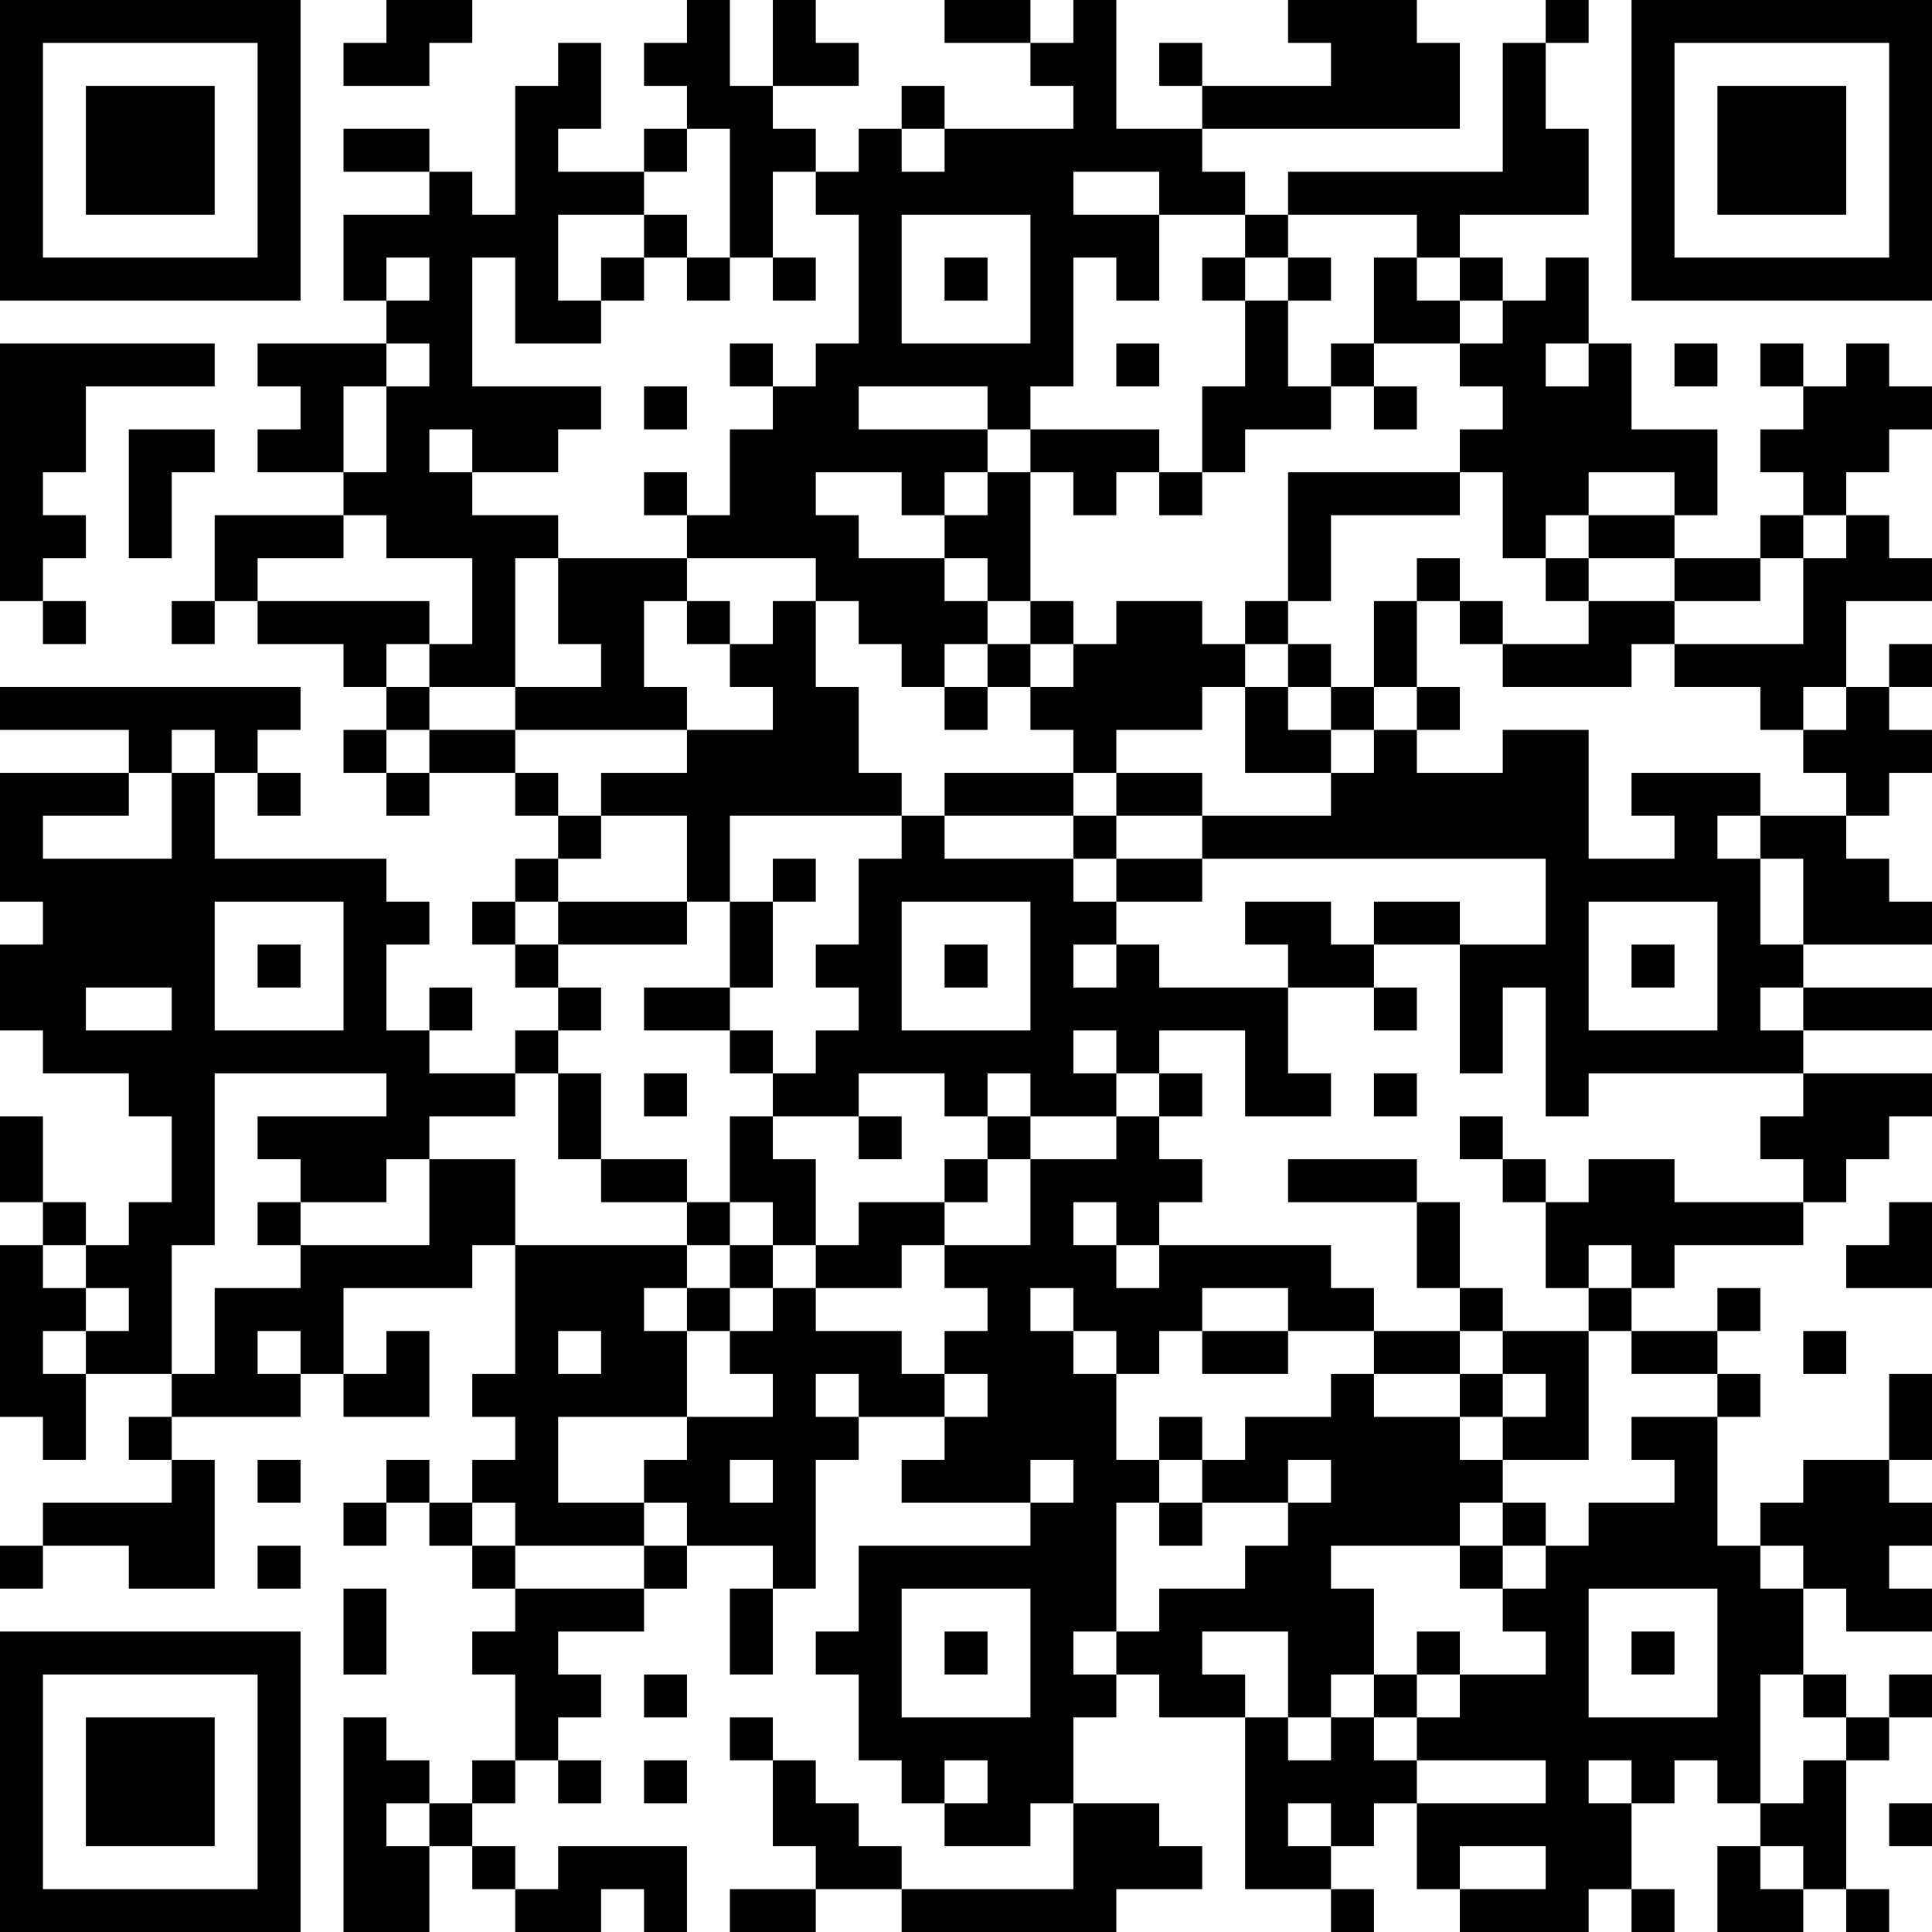 <?xml version="1.0" encoding="UTF-8"?>
<svg xmlns="http://www.w3.org/2000/svg" version="1.1" width="300" height="300" viewBox="0 0 300 300"><rect x="0" y="0" width="300" height="300" fill="#ffffff"/><g transform="scale(6.667)"><g transform="translate(0,0)"><path fill-rule="evenodd" d="M9 0L9 1L8 1L8 2L10 2L10 1L11 1L11 0ZM16 0L16 1L15 1L15 2L16 2L16 3L15 3L15 4L13 4L13 3L14 3L14 1L13 1L13 2L12 2L12 5L11 5L11 4L10 4L10 3L8 3L8 4L10 4L10 5L8 5L8 7L9 7L9 8L6 8L6 9L7 9L7 10L6 10L6 11L8 11L8 12L5 12L5 14L4 14L4 15L5 15L5 14L6 14L6 15L8 15L8 16L9 16L9 17L8 17L8 18L9 18L9 19L10 19L10 18L12 18L12 19L13 19L13 20L12 20L12 21L11 21L11 22L12 22L12 23L13 23L13 24L12 24L12 25L10 25L10 24L11 24L11 23L10 23L10 24L9 24L9 22L10 22L10 21L9 21L9 20L5 20L5 18L6 18L6 19L7 19L7 18L6 18L6 17L7 17L7 16L0 16L0 17L3 17L3 18L0 18L0 21L1 21L1 22L0 22L0 24L1 24L1 25L3 25L3 26L4 26L4 28L3 28L3 29L2 29L2 28L1 28L1 26L0 26L0 28L1 28L1 29L0 29L0 33L1 33L1 34L2 34L2 32L4 32L4 33L3 33L3 34L4 34L4 35L1 35L1 36L0 36L0 37L1 37L1 36L3 36L3 37L5 37L5 34L4 34L4 33L7 33L7 32L8 32L8 33L10 33L10 31L9 31L9 32L8 32L8 30L11 30L11 29L12 29L12 32L11 32L11 33L12 33L12 34L11 34L11 35L10 35L10 34L9 34L9 35L8 35L8 36L9 36L9 35L10 35L10 36L11 36L11 37L12 37L12 38L11 38L11 39L12 39L12 41L11 41L11 42L10 42L10 41L9 41L9 40L8 40L8 45L10 45L10 43L11 43L11 44L12 44L12 45L14 45L14 44L15 44L15 45L16 45L16 43L13 43L13 44L12 44L12 43L11 43L11 42L12 42L12 41L13 41L13 42L14 42L14 41L13 41L13 40L14 40L14 39L13 39L13 38L15 38L15 37L16 37L16 36L18 36L18 37L17 37L17 39L18 39L18 37L19 37L19 34L20 34L20 33L22 33L22 34L21 34L21 35L24 35L24 36L20 36L20 38L19 38L19 39L20 39L20 41L21 41L21 42L22 42L22 43L24 43L24 42L25 42L25 44L21 44L21 43L20 43L20 42L19 42L19 41L18 41L18 40L17 40L17 41L18 41L18 43L19 43L19 44L17 44L17 45L19 45L19 44L21 44L21 45L26 45L26 44L28 44L28 43L27 43L27 42L25 42L25 40L26 40L26 39L27 39L27 40L29 40L29 44L31 44L31 45L32 45L32 44L31 44L31 43L32 43L32 42L33 42L33 44L34 44L34 45L37 45L37 44L38 44L38 45L39 45L39 44L38 44L38 42L39 42L39 41L40 41L40 42L41 42L41 43L40 43L40 45L42 45L42 44L43 44L43 45L44 45L44 44L43 44L43 41L44 41L44 40L45 40L45 39L44 39L44 40L43 40L43 39L42 39L42 37L43 37L43 38L45 38L45 37L44 37L44 36L45 36L45 35L44 35L44 34L45 34L45 32L44 32L44 34L42 34L42 35L41 35L41 36L40 36L40 33L41 33L41 32L40 32L40 31L41 31L41 30L40 30L40 31L38 31L38 30L39 30L39 29L42 29L42 28L43 28L43 27L44 27L44 26L45 26L45 25L42 25L42 24L45 24L45 23L42 23L42 22L45 22L45 21L44 21L44 20L43 20L43 19L44 19L44 18L45 18L45 17L44 17L44 16L45 16L45 15L44 15L44 16L43 16L43 14L45 14L45 13L44 13L44 12L43 12L43 11L44 11L44 10L45 10L45 9L44 9L44 8L43 8L43 9L42 9L42 8L41 8L41 9L42 9L42 10L41 10L41 11L42 11L42 12L41 12L41 13L39 13L39 12L40 12L40 10L38 10L38 8L37 8L37 6L36 6L36 7L35 7L35 6L34 6L34 5L37 5L37 3L36 3L36 1L37 1L37 0L36 0L36 1L35 1L35 4L30 4L30 5L29 5L29 4L28 4L28 3L34 3L34 1L33 1L33 0L30 0L30 1L31 1L31 2L28 2L28 1L27 1L27 2L28 2L28 3L26 3L26 0L25 0L25 1L24 1L24 0L22 0L22 1L24 1L24 2L25 2L25 3L22 3L22 2L21 2L21 3L20 3L20 4L19 4L19 3L18 3L18 2L20 2L20 1L19 1L19 0L18 0L18 2L17 2L17 0ZM16 3L16 4L15 4L15 5L13 5L13 7L14 7L14 8L12 8L12 6L11 6L11 9L14 9L14 10L13 10L13 11L11 11L11 10L10 10L10 11L11 11L11 12L13 12L13 13L12 13L12 16L10 16L10 15L11 15L11 13L9 13L9 12L8 12L8 13L6 13L6 14L10 14L10 15L9 15L9 16L10 16L10 17L9 17L9 18L10 18L10 17L12 17L12 18L13 18L13 19L14 19L14 20L13 20L13 21L12 21L12 22L13 22L13 23L14 23L14 24L13 24L13 25L12 25L12 26L10 26L10 27L9 27L9 28L7 28L7 27L6 27L6 26L9 26L9 25L5 25L5 29L4 29L4 32L5 32L5 30L7 30L7 29L10 29L10 27L12 27L12 29L16 29L16 30L15 30L15 31L16 31L16 33L13 33L13 35L15 35L15 36L12 36L12 35L11 35L11 36L12 36L12 37L15 37L15 36L16 36L16 35L15 35L15 34L16 34L16 33L18 33L18 32L17 32L17 31L18 31L18 30L19 30L19 31L21 31L21 32L22 32L22 33L23 33L23 32L22 32L22 31L23 31L23 30L22 30L22 29L24 29L24 27L26 27L26 26L27 26L27 27L28 27L28 28L27 28L27 29L26 29L26 28L25 28L25 29L26 29L26 30L27 30L27 29L31 29L31 30L32 30L32 31L30 31L30 30L28 30L28 31L27 31L27 32L26 32L26 31L25 31L25 30L24 30L24 31L25 31L25 32L26 32L26 34L27 34L27 35L26 35L26 38L25 38L25 39L26 39L26 38L27 38L27 37L29 37L29 36L30 36L30 35L31 35L31 34L30 34L30 35L28 35L28 34L29 34L29 33L31 33L31 32L32 32L32 33L34 33L34 34L35 34L35 35L34 35L34 36L31 36L31 37L32 37L32 39L31 39L31 40L30 40L30 38L28 38L28 39L29 39L29 40L30 40L30 41L31 41L31 40L32 40L32 41L33 41L33 42L36 42L36 41L33 41L33 40L34 40L34 39L36 39L36 38L35 38L35 37L36 37L36 36L37 36L37 35L39 35L39 34L38 34L38 33L40 33L40 32L38 32L38 31L37 31L37 30L38 30L38 29L37 29L37 30L36 30L36 28L37 28L37 27L39 27L39 28L42 28L42 27L41 27L41 26L42 26L42 25L37 25L37 26L36 26L36 23L35 23L35 25L34 25L34 22L36 22L36 20L28 20L28 19L31 19L31 18L32 18L32 17L33 17L33 18L35 18L35 17L37 17L37 20L39 20L39 19L38 19L38 18L41 18L41 19L40 19L40 20L41 20L41 22L42 22L42 20L41 20L41 19L43 19L43 18L42 18L42 17L43 17L43 16L42 16L42 17L41 17L41 16L39 16L39 15L42 15L42 13L43 13L43 12L42 12L42 13L41 13L41 14L39 14L39 13L37 13L37 12L39 12L39 11L37 11L37 12L36 12L36 13L35 13L35 11L34 11L34 10L35 10L35 9L34 9L34 8L35 8L35 7L34 7L34 6L33 6L33 5L30 5L30 6L29 6L29 5L27 5L27 4L25 4L25 5L27 5L27 7L26 7L26 6L25 6L25 9L24 9L24 10L23 10L23 9L20 9L20 10L23 10L23 11L22 11L22 12L21 12L21 11L19 11L19 12L20 12L20 13L22 13L22 14L23 14L23 15L22 15L22 16L21 16L21 15L20 15L20 14L19 14L19 13L16 13L16 12L17 12L17 10L18 10L18 9L19 9L19 8L20 8L20 5L19 5L19 4L18 4L18 6L17 6L17 3ZM21 3L21 4L22 4L22 3ZM15 5L15 6L14 6L14 7L15 7L15 6L16 6L16 7L17 7L17 6L16 6L16 5ZM21 5L21 8L24 8L24 5ZM9 6L9 7L10 7L10 6ZM18 6L18 7L19 7L19 6ZM22 6L22 7L23 7L23 6ZM28 6L28 7L29 7L29 9L28 9L28 11L27 11L27 10L24 10L24 11L23 11L23 12L22 12L22 13L23 13L23 14L24 14L24 15L23 15L23 16L22 16L22 17L23 17L23 16L24 16L24 17L25 17L25 18L22 18L22 19L21 19L21 18L20 18L20 16L19 16L19 14L18 14L18 15L17 15L17 14L16 14L16 13L13 13L13 15L14 15L14 16L12 16L12 17L16 17L16 18L14 18L14 19L16 19L16 21L13 21L13 22L16 22L16 21L17 21L17 23L15 23L15 24L17 24L17 25L18 25L18 26L17 26L17 28L16 28L16 27L14 27L14 25L13 25L13 27L14 27L14 28L16 28L16 29L17 29L17 30L16 30L16 31L17 31L17 30L18 30L18 29L19 29L19 30L21 30L21 29L22 29L22 28L23 28L23 27L24 27L24 26L26 26L26 25L27 25L27 26L28 26L28 25L27 25L27 24L29 24L29 26L31 26L31 25L30 25L30 23L32 23L32 24L33 24L33 23L32 23L32 22L34 22L34 21L32 21L32 22L31 22L31 21L29 21L29 22L30 22L30 23L27 23L27 22L26 22L26 21L28 21L28 20L26 20L26 19L28 19L28 18L26 18L26 17L28 17L28 16L29 16L29 18L31 18L31 17L32 17L32 16L33 16L33 17L34 17L34 16L33 16L33 14L34 14L34 15L35 15L35 16L38 16L38 15L39 15L39 14L37 14L37 13L36 13L36 14L37 14L37 15L35 15L35 14L34 14L34 13L33 13L33 14L32 14L32 16L31 16L31 15L30 15L30 14L31 14L31 12L34 12L34 11L30 11L30 14L29 14L29 15L28 15L28 14L26 14L26 15L25 15L25 14L24 14L24 11L25 11L25 12L26 12L26 11L27 11L27 12L28 12L28 11L29 11L29 10L31 10L31 9L32 9L32 10L33 10L33 9L32 9L32 8L34 8L34 7L33 7L33 6L32 6L32 8L31 8L31 9L30 9L30 7L31 7L31 6L30 6L30 7L29 7L29 6ZM0 8L0 14L1 14L1 15L2 15L2 14L1 14L1 13L2 13L2 12L1 12L1 11L2 11L2 9L5 9L5 8ZM9 8L9 9L8 9L8 11L9 11L9 9L10 9L10 8ZM17 8L17 9L18 9L18 8ZM26 8L26 9L27 9L27 8ZM36 8L36 9L37 9L37 8ZM39 8L39 9L40 9L40 8ZM15 9L15 10L16 10L16 9ZM3 10L3 13L4 13L4 11L5 11L5 10ZM15 11L15 12L16 12L16 11ZM15 14L15 16L16 16L16 17L18 17L18 16L17 16L17 15L16 15L16 14ZM24 15L24 16L25 16L25 15ZM29 15L29 16L30 16L30 17L31 17L31 16L30 16L30 15ZM4 17L4 18L3 18L3 19L1 19L1 20L4 20L4 18L5 18L5 17ZM25 18L25 19L22 19L22 20L25 20L25 21L26 21L26 20L25 20L25 19L26 19L26 18ZM17 19L17 21L18 21L18 23L17 23L17 24L18 24L18 25L19 25L19 24L20 24L20 23L19 23L19 22L20 22L20 20L21 20L21 19ZM18 20L18 21L19 21L19 20ZM5 21L5 24L8 24L8 21ZM21 21L21 24L24 24L24 21ZM37 21L37 24L40 24L40 21ZM6 22L6 23L7 23L7 22ZM22 22L22 23L23 23L23 22ZM25 22L25 23L26 23L26 22ZM38 22L38 23L39 23L39 22ZM2 23L2 24L4 24L4 23ZM41 23L41 24L42 24L42 23ZM25 24L25 25L26 25L26 24ZM15 25L15 26L16 26L16 25ZM20 25L20 26L18 26L18 27L19 27L19 29L20 29L20 28L22 28L22 27L23 27L23 26L24 26L24 25L23 25L23 26L22 26L22 25ZM32 25L32 26L33 26L33 25ZM20 26L20 27L21 27L21 26ZM34 26L34 27L35 27L35 28L36 28L36 27L35 27L35 26ZM30 27L30 28L33 28L33 30L34 30L34 31L32 31L32 32L34 32L34 33L35 33L35 34L37 34L37 31L35 31L35 30L34 30L34 28L33 28L33 27ZM6 28L6 29L7 29L7 28ZM17 28L17 29L18 29L18 28ZM44 28L44 29L43 29L43 30L45 30L45 28ZM1 29L1 30L2 30L2 31L1 31L1 32L2 32L2 31L3 31L3 30L2 30L2 29ZM6 31L6 32L7 32L7 31ZM13 31L13 32L14 32L14 31ZM28 31L28 32L30 32L30 31ZM34 31L34 32L35 32L35 33L36 33L36 32L35 32L35 31ZM42 31L42 32L43 32L43 31ZM19 32L19 33L20 33L20 32ZM27 33L27 34L28 34L28 33ZM6 34L6 35L7 35L7 34ZM17 34L17 35L18 35L18 34ZM24 34L24 35L25 35L25 34ZM27 35L27 36L28 36L28 35ZM35 35L35 36L34 36L34 37L35 37L35 36L36 36L36 35ZM6 36L6 37L7 37L7 36ZM41 36L41 37L42 37L42 36ZM8 37L8 39L9 39L9 37ZM21 37L21 40L24 40L24 37ZM37 37L37 40L40 40L40 37ZM22 38L22 39L23 39L23 38ZM33 38L33 39L32 39L32 40L33 40L33 39L34 39L34 38ZM38 38L38 39L39 39L39 38ZM15 39L15 40L16 40L16 39ZM41 39L41 42L42 42L42 41L43 41L43 40L42 40L42 39ZM15 41L15 42L16 42L16 41ZM22 41L22 42L23 42L23 41ZM37 41L37 42L38 42L38 41ZM9 42L9 43L10 43L10 42ZM30 42L30 43L31 43L31 42ZM44 42L44 43L45 43L45 42ZM34 43L34 44L36 44L36 43ZM41 43L41 44L42 44L42 43ZM0 0L0 7L7 7L7 0ZM1 1L1 6L6 6L6 1ZM2 2L2 5L5 5L5 2ZM38 0L38 7L45 7L45 0ZM39 1L39 6L44 6L44 1ZM40 2L40 5L43 5L43 2ZM0 38L0 45L7 45L7 38ZM1 39L1 44L6 44L6 39ZM2 40L2 43L5 43L5 40Z" fill="#000000"/></g></g></svg>
